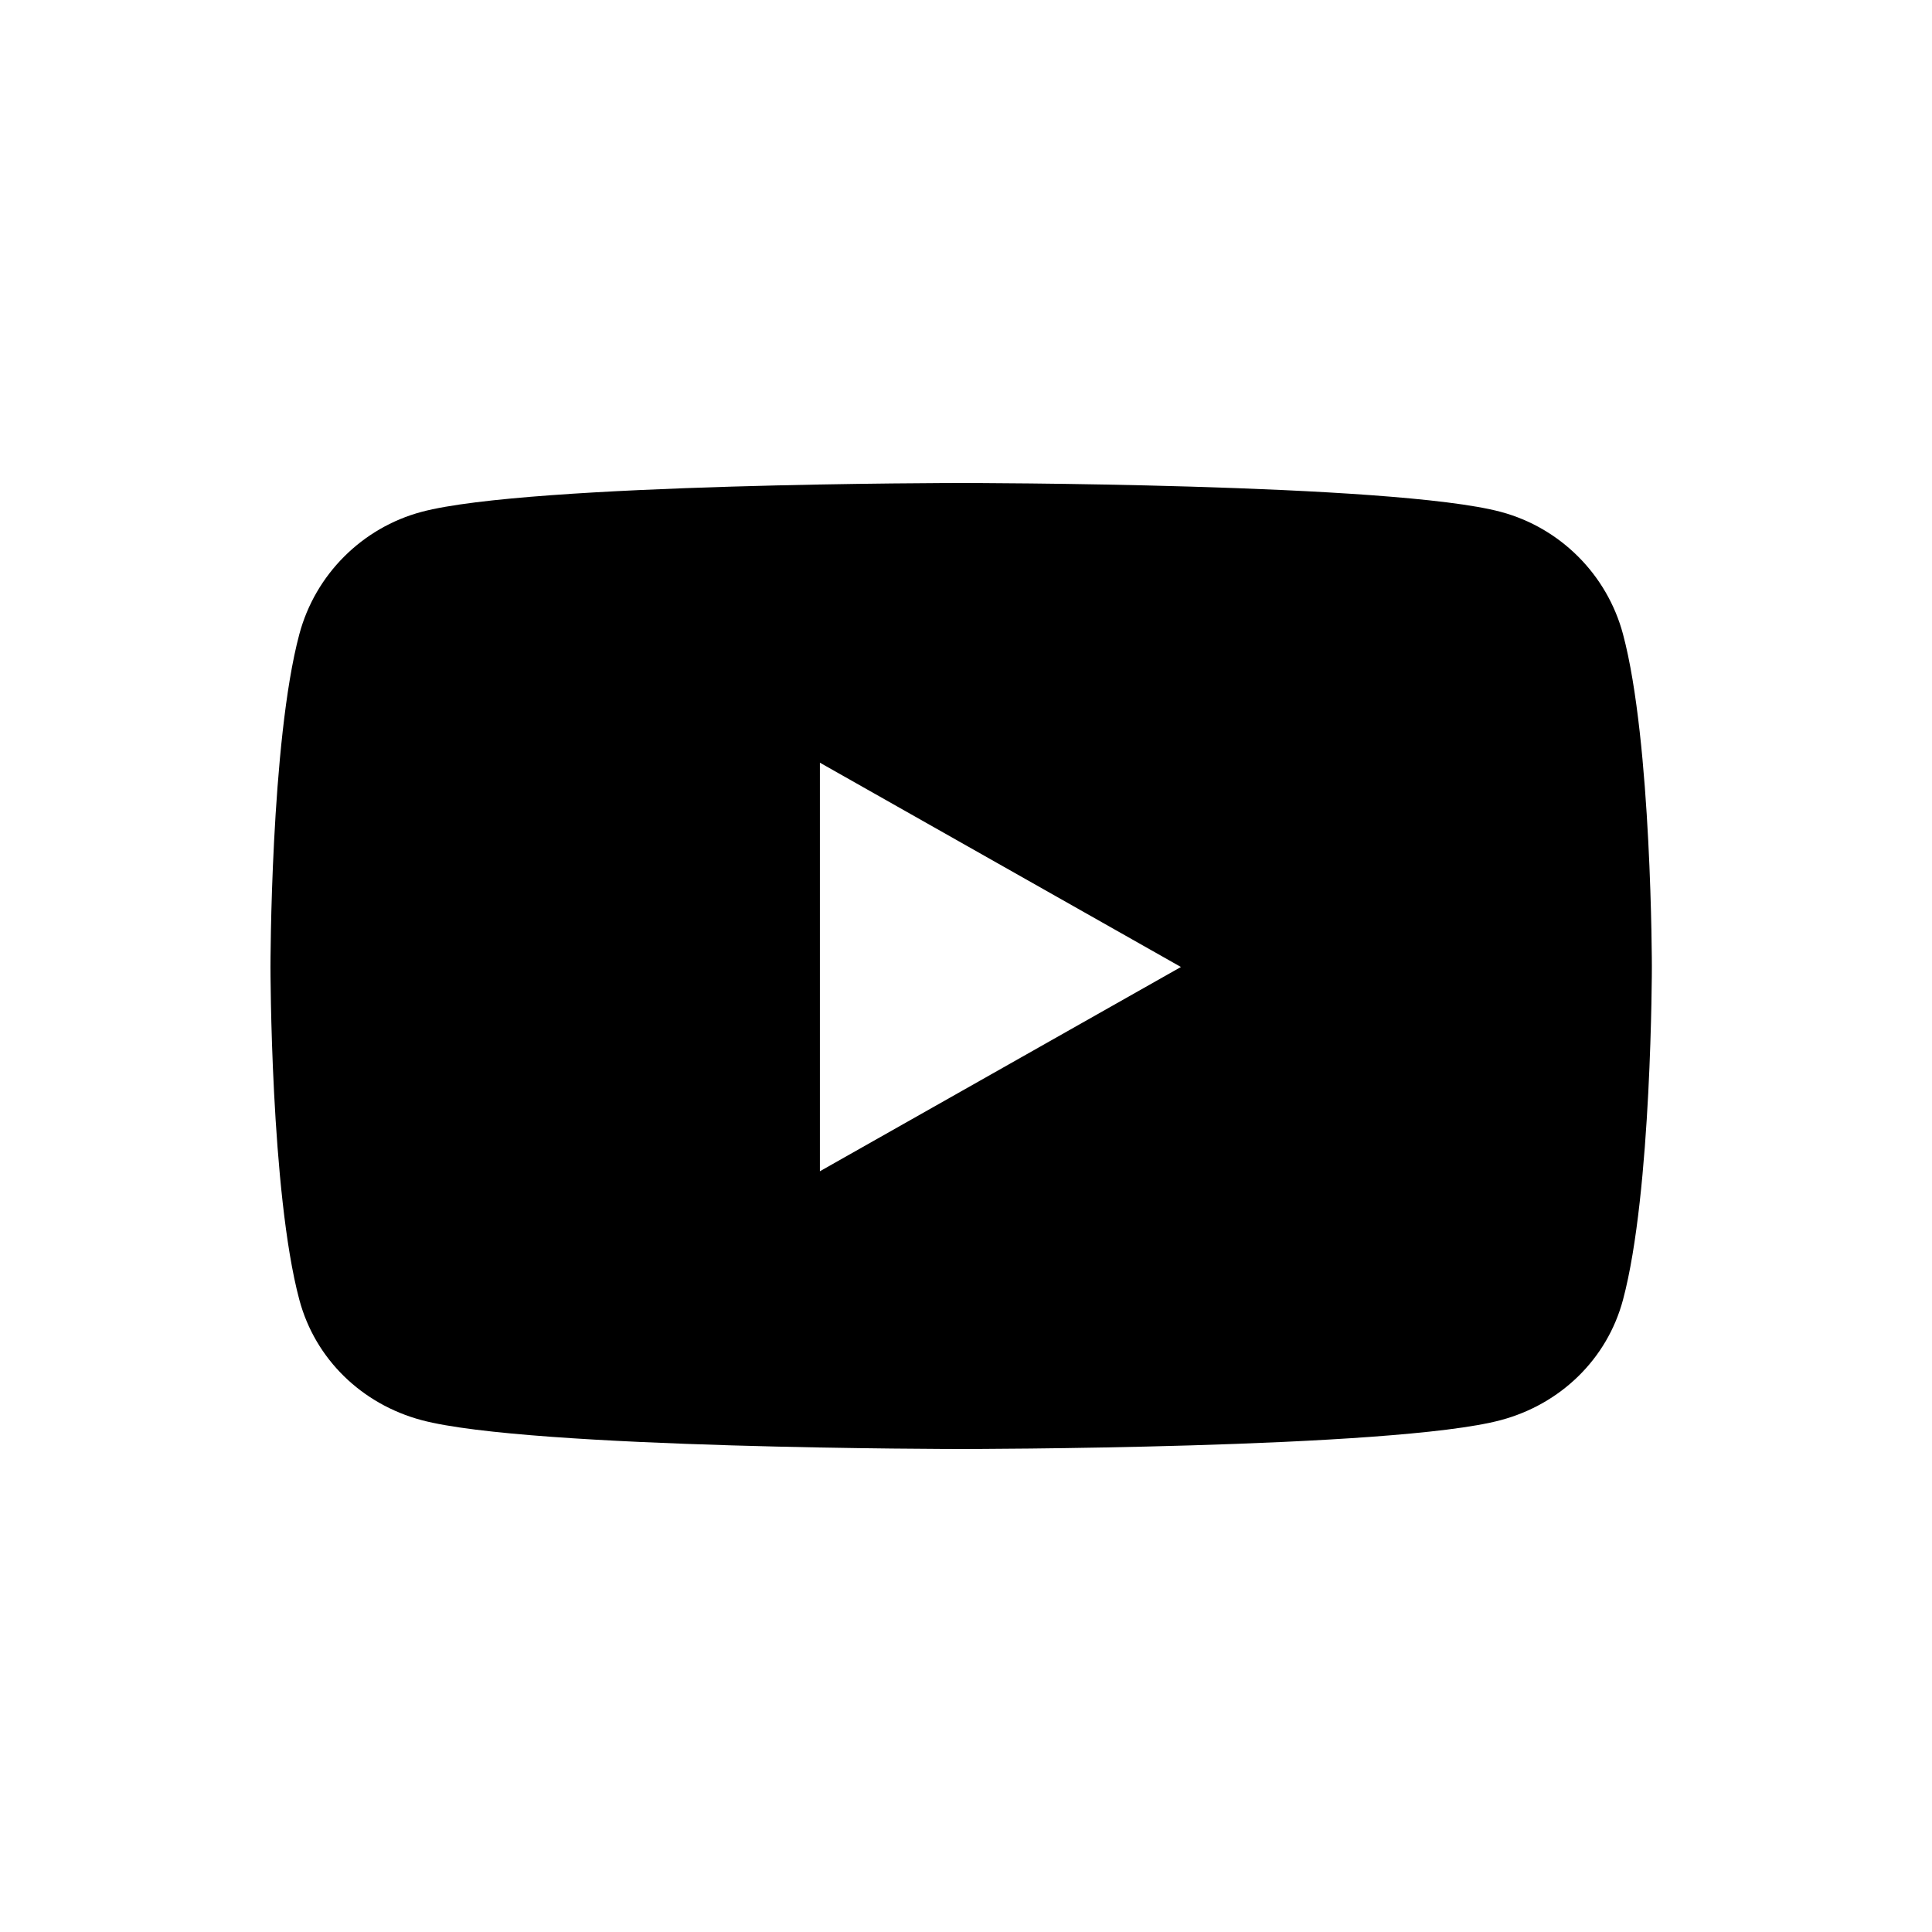 <?xml version="1.0" encoding="UTF-8"?> <svg xmlns="http://www.w3.org/2000/svg" width="200" height="200" viewBox="0 0 200 200" fill="none"> <rect width="200" height="200" fill="white"></rect> <path d="M168.012 65.647C166.367 59.488 161.522 54.637 155.369 52.991C144.217 50 99.5 50 99.5 50C99.5 50 54.783 50 43.631 52.991C37.478 54.638 32.633 59.488 30.988 65.647C28 76.81 28 100.101 28 100.101C28 100.101 28 123.392 30.988 134.555C32.633 140.714 37.478 145.363 43.631 147.009C54.783 150 99.5 150 99.5 150C99.5 150 144.217 150 155.369 147.009C161.522 145.363 166.367 140.714 168.012 134.555C171 123.392 171 100.101 171 100.101C171 100.101 171 76.81 168.012 65.647V65.647ZM84.875 121.248V78.954L122.25 100.102L84.875 121.248V121.248Z" fill="black"></path> </svg> 
